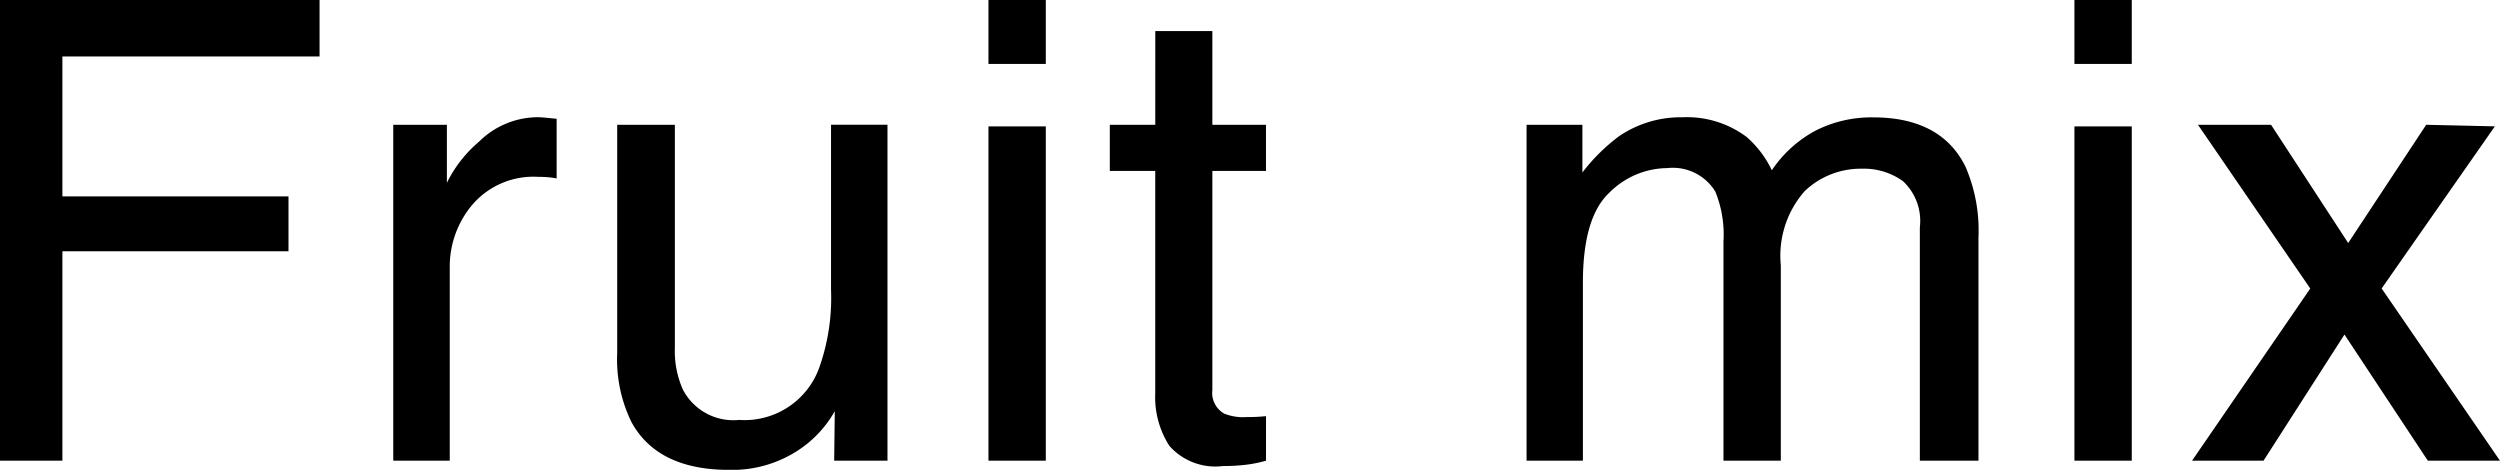 <svg xmlns="http://www.w3.org/2000/svg" width="108.988" height="20.48" viewBox="0 0 108.988 20.48"><path d="M0 0h13.931v2.461H2.72v6.1h9.857v2.393H2.72v9.13H0Zm17.144 5.441h2.338V7.97a5.588 5.588 0 0 1 1.408-1.8 3.651 3.651 0 0 1 2.584-1.06q.068 0 .232.014t.561.055v2.6a3.676 3.676 0 0 0-.4-.055q-.185-.014-.4-.014a3.512 3.512 0 0 0-2.86 1.197 4.176 4.176 0 0 0-1 2.755v8.422h-2.463Zm12.277 0v9.721a4.1 4.1 0 0 0 .355 1.832 2.48 2.48 0 0 0 2.447 1.313 3.459 3.459 0 0 0 3.5-2.3 9.113 9.113 0 0 0 .506-3.377V5.439h2.461v14.645h-2.324l.027-2.16a4.964 4.964 0 0 1-1.186 1.408 5.234 5.234 0 0 1-3.421 1.152q-3.131 0-4.266-2.1a6.23 6.23 0 0 1-.613-2.989V5.442Zm13.671.068h2.5v14.575h-2.5Zm0-5.51h2.5v2.789h-2.5Zm7.273 1.354h2.488v4.088h2.338v2.01h-2.338v9.557a1.034 1.034 0 0 0 .52 1.025 2.208 2.208 0 0 0 .957.15q.178 0 .383-.007t.479-.034v1.942a5.494 5.494 0 0 1-.885.178 8.384 8.384 0 0 1-.991.055 2.671 2.671 0 0 1-2.338-.882 3.919 3.919 0 0 1-.615-2.29V7.452h-1.981v-2.01h1.982Zm16.186 4.088h2.434v2.078a8.18 8.18 0 0 1 1.586-1.572 4.77 4.77 0 0 1 2.762-.834 4.346 4.346 0 0 1 2.816.861 4.5 4.5 0 0 1 1.094 1.449 5.319 5.319 0 0 1 1.927-1.739 5.377 5.377 0 0 1 2.488-.567q2.953 0 4.02 2.133a6.972 6.972 0 0 1 .574 3.09v9.744h-2.556V9.912a2.369 2.369 0 0 0-.731-2.01 2.9 2.9 0 0 0-1.784-.547 3.542 3.542 0 0 0-2.5.971 4.263 4.263 0 0 0-1.046 3.24v8.518h-2.5v-9.557a4.965 4.965 0 0 0-.355-2.174 2.168 2.168 0 0 0-2.092-1.025 3.609 3.609 0 0 0-2.536 1.08q-1.145 1.076-1.145 3.91v7.766h-2.456Zm23.884.068h2.5v14.575h-2.5Zm0-5.51h2.5v2.789h-2.5Zm5.386 5.441h3.186l3.363 5.154 3.4-5.154 2.994.068-4.936 7.068 5.159 7.508h-3.145l-3.635-5.5-3.528 5.5h-3.117l5.154-7.506Z"/></svg>
